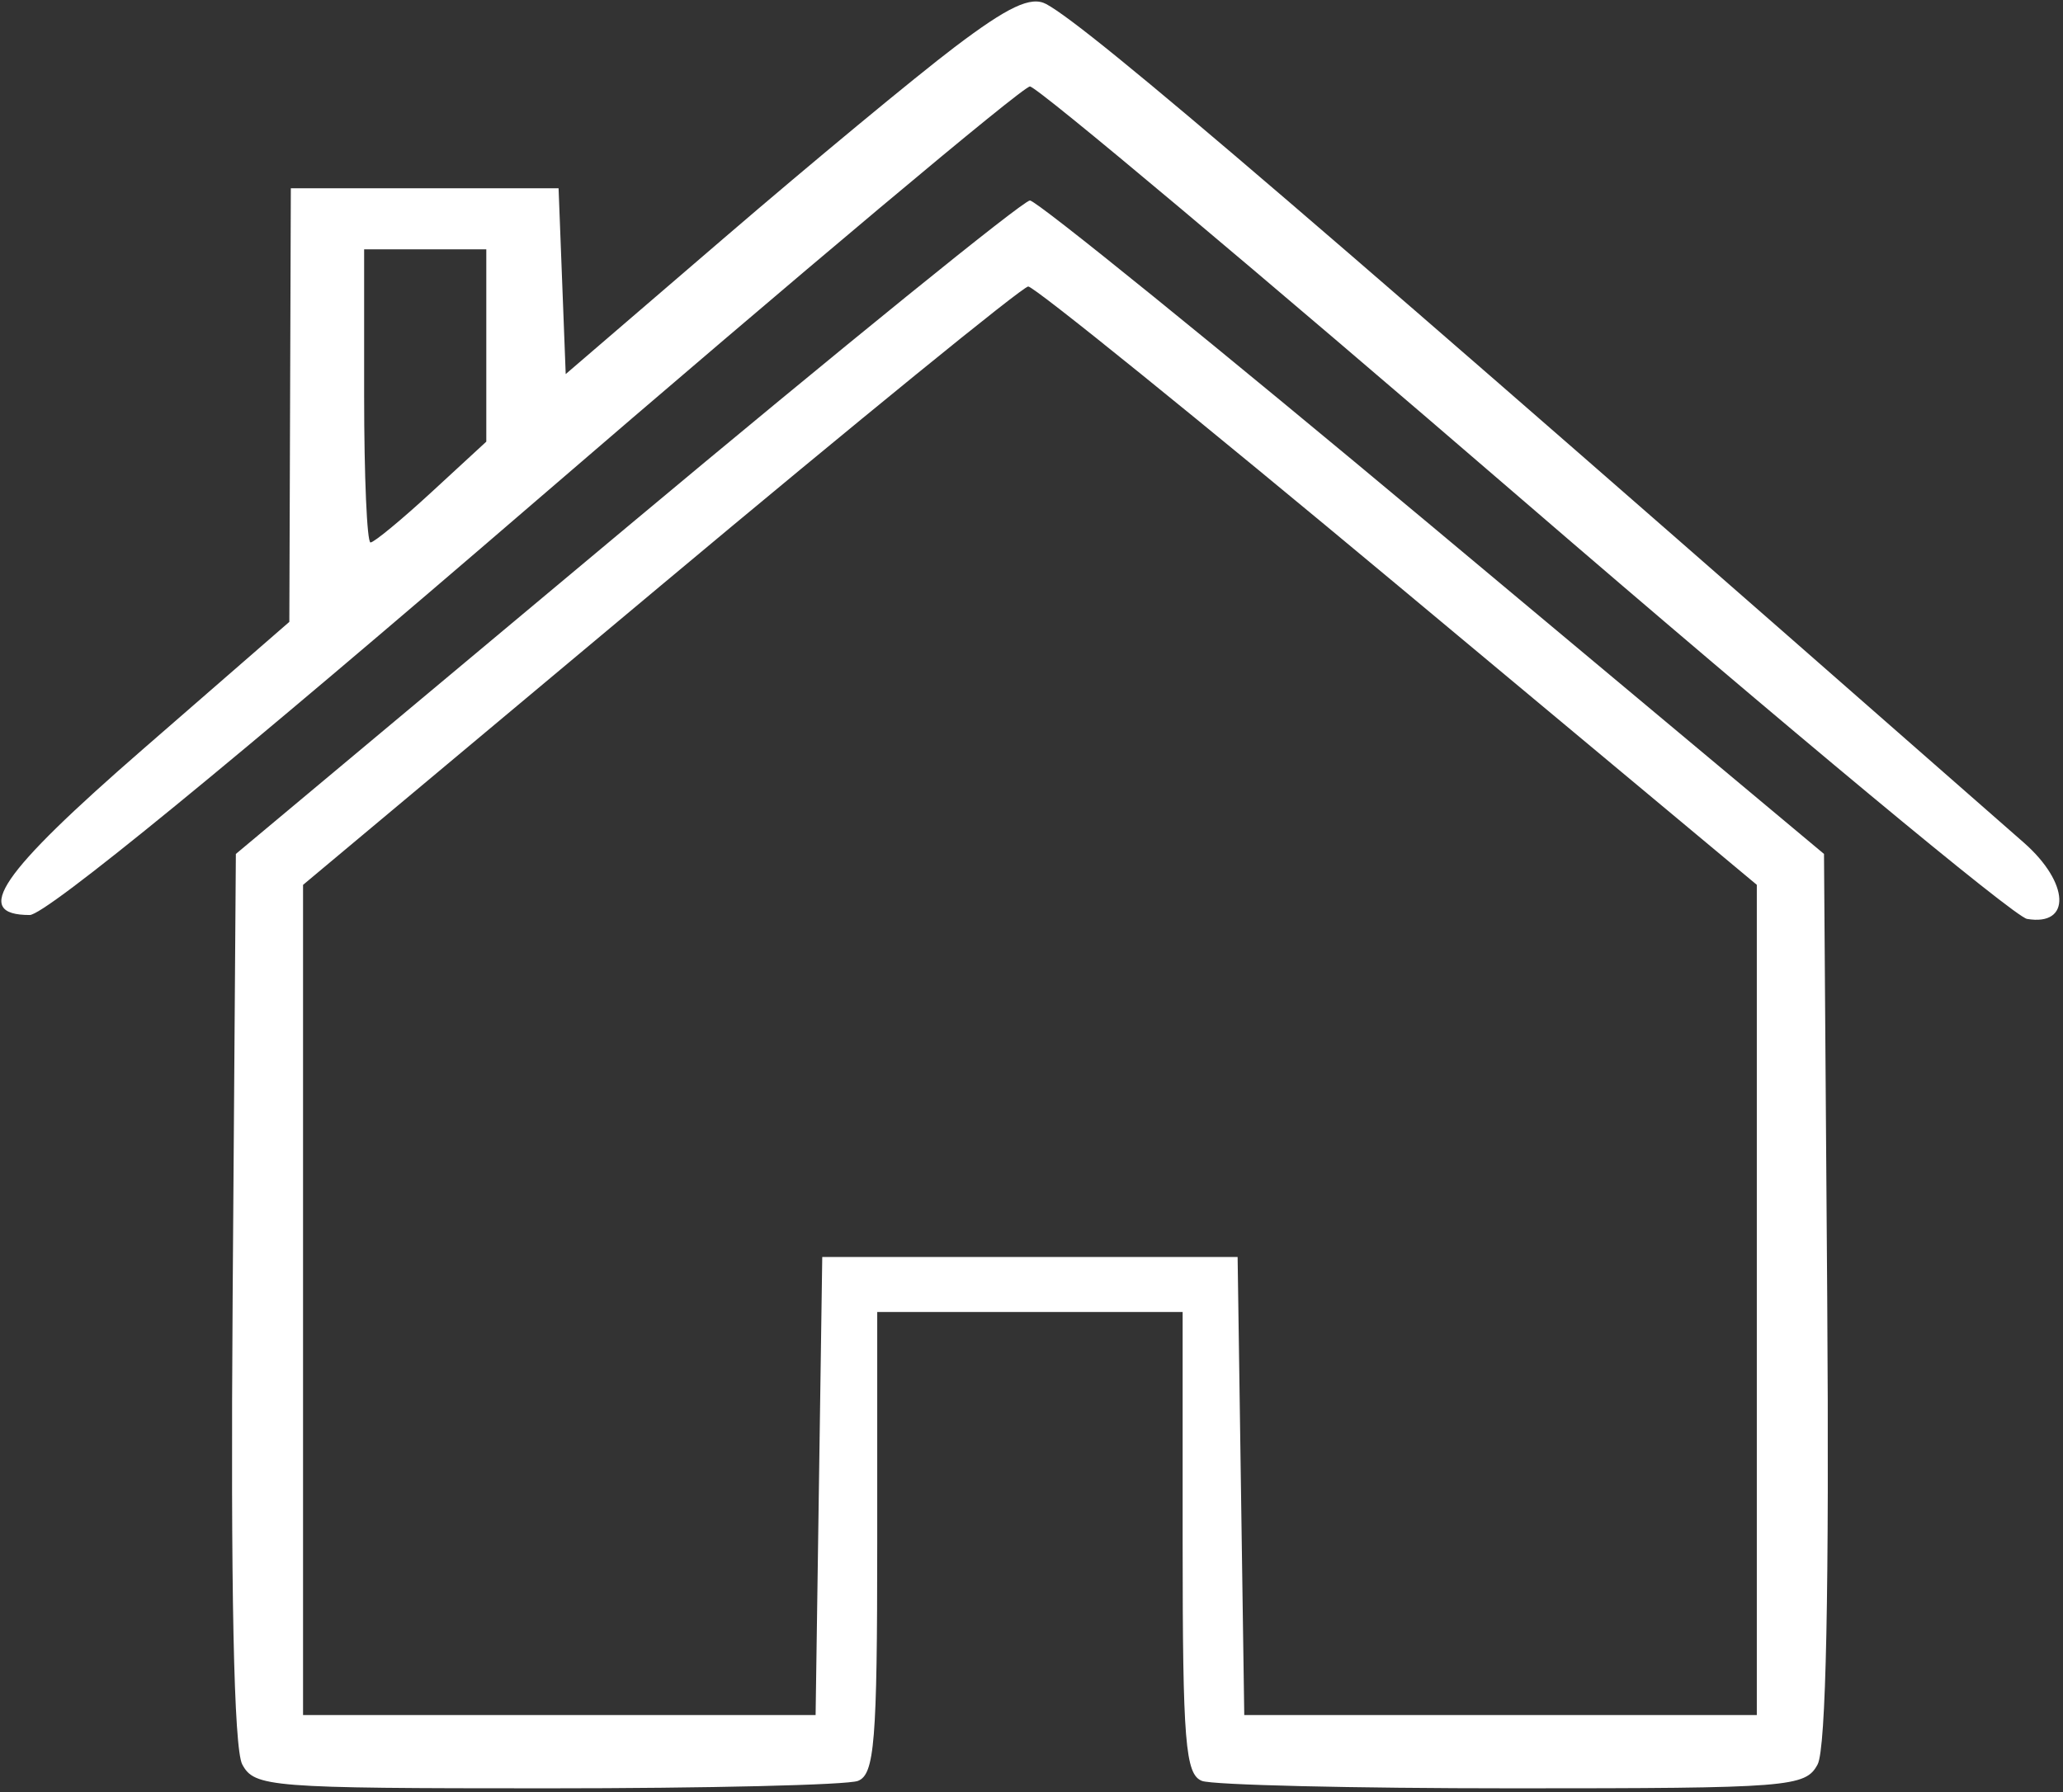 <?xml version="1.0" encoding="UTF-8"?> <svg xmlns="http://www.w3.org/2000/svg" width="465" height="404" viewBox="0 0 465 404" fill="none"><rect x="0" y="0" width="465" height="404" fill="#333333" stroke="none"/> <path fill-rule="evenodd" clip-rule="evenodd" d="M215.171 10.624C206.335 17.323 182.995 36.648 163.307 53.569L127.51 84.335L126.706 63.388L125.902 42.442H95.728H65.554L65.384 91.318L65.216 140.194L32.23 168.89C-0.064 196.987 -6.411 206.281 6.699 206.281C10.328 206.281 52.841 171.497 120.849 112.887C180.451 61.521 230.536 19.496 232.147 19.496C233.758 19.496 283.815 61.521 343.384 112.887C402.955 164.255 454.034 206.677 456.895 207.162C466.921 208.861 466.5 199.033 456.157 189.955C297.718 50.879 245.717 6.265 235.823 0.917C232.381 -0.941 227.234 1.479 215.171 10.624ZM141.278 118.854L53.163 192.513L52.439 292.446C51.965 358.21 52.703 394.224 54.603 397.771C57.343 402.893 60.78 403.163 123.25 403.163C159.422 403.163 190.975 402.411 193.371 401.491C197.129 400.048 197.727 392.693 197.727 347.796V295.772H232.147H266.567V347.796C266.567 392.693 267.164 400.048 270.923 401.491C273.319 402.411 304.872 403.163 341.043 403.163C403.514 403.163 406.951 402.893 409.69 397.771C411.59 394.224 412.328 358.21 411.855 292.446L411.13 192.513L323.015 118.854C274.552 78.343 233.661 45.198 232.147 45.198C230.632 45.198 189.741 78.343 141.278 118.854ZM109.612 77.889V99.565L97.281 110.932C90.502 117.183 84.306 122.296 83.513 122.296C82.723 122.296 82.076 107.427 82.076 89.253V56.21H95.844H109.612V77.889ZM315.052 131.975L395.986 199.476V293.06V386.641H338.221H280.456L279.707 335.011L278.958 283.381H232.147H185.336L184.587 335.011L183.838 386.641H126.073H68.308V293.063V199.485L148.851 132.096C193.15 95.03 230.456 64.652 231.756 64.589C233.055 64.523 270.54 94.848 315.052 131.975Z" fill="white"></path> </svg> 